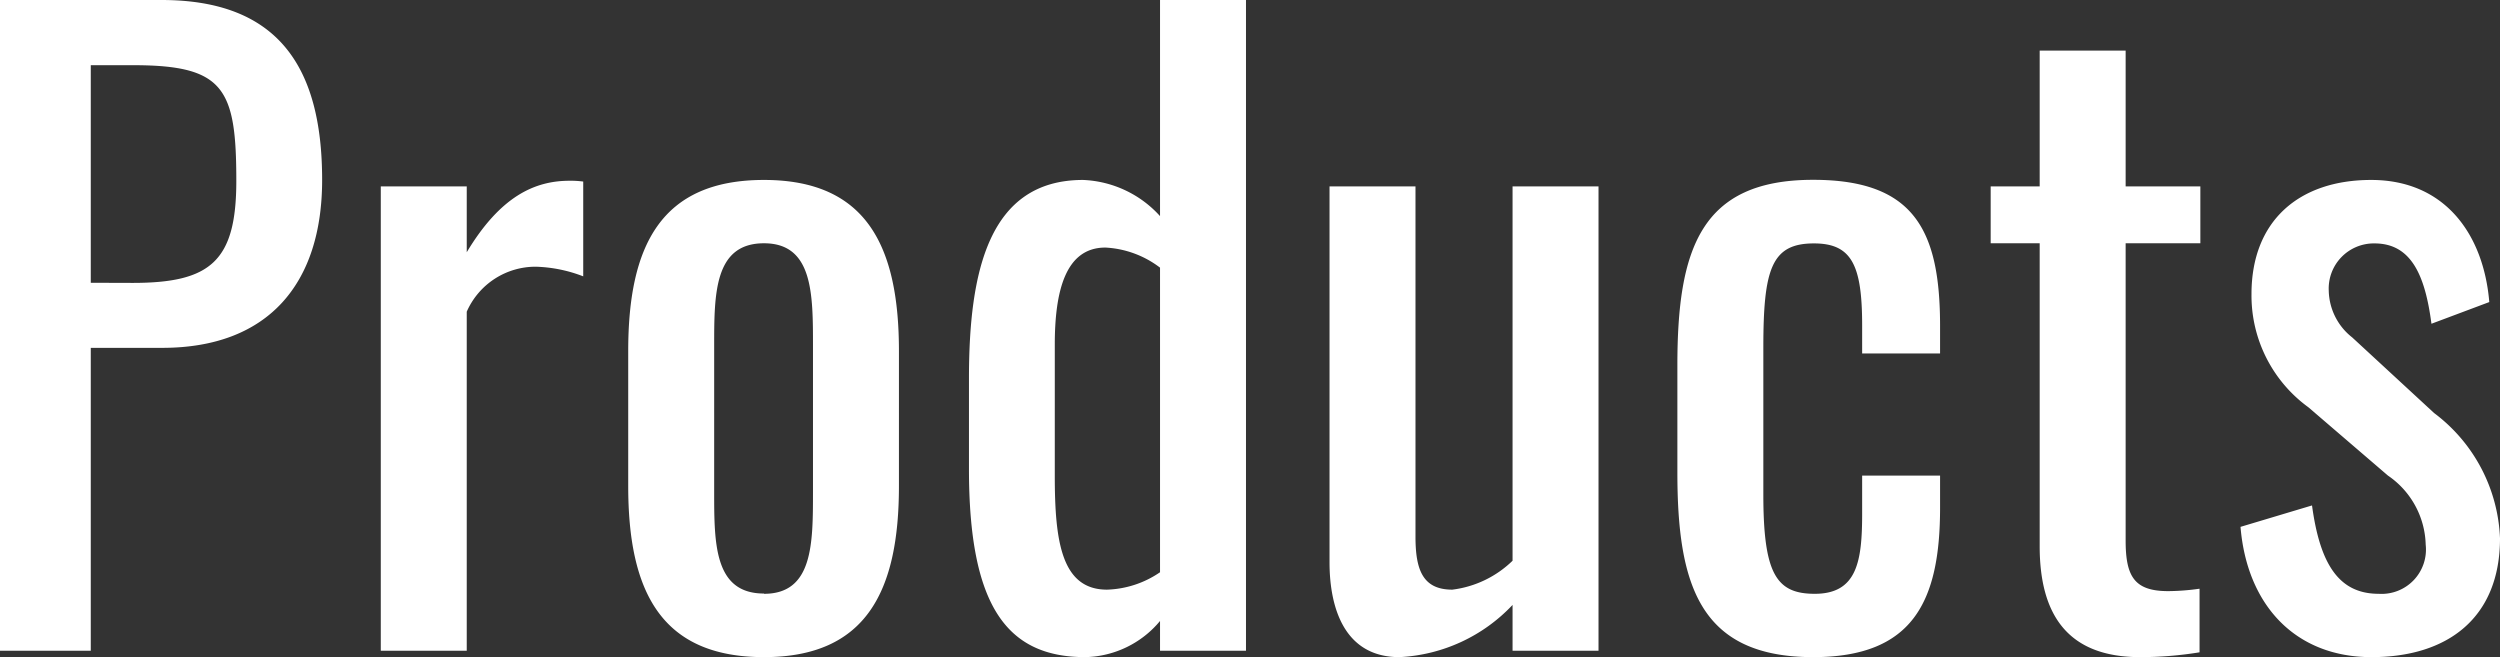 <svg xmlns="http://www.w3.org/2000/svg" width="74.688" height="19.632" viewBox="0 0 74.688 19.632">
  <rect x="0" y="0" width="74.688" height="19.632" fill="#333333" stroke="none"/>
  <path id="products" d="M1.512,0H4.224V-9.048H6.36c3.168,0,4.776-1.92,4.776-5.016,0-3.384-1.32-5.376-4.8-5.376H1.512ZM4.224-10.992v-6.5H5.5c2.712,0,3.072.7,3.072,3.456,0,2.4-.768,3.048-3.1,3.048ZM12.888,0h2.568V-10.128a2.246,2.246,0,0,1,2.064-1.344,4.24,4.24,0,0,1,1.416.288v-2.832a2.775,2.775,0,0,0-.408-.024c-1.032,0-2.064.456-3.072,2.136v-1.968H12.888ZM24.336.192c3.072,0,4.032-1.992,4.032-5.112V-8.952c0-3.12-.96-5.112-4.032-5.112-3.1,0-4.056,1.992-4.056,5.112V-4.92C20.28-1.8,21.24.192,24.336.192Zm0-1.9c-1.488,0-1.488-1.488-1.488-3.048V-9.1c0-1.56,0-3.072,1.488-3.072,1.464,0,1.464,1.512,1.464,3.072v4.344C25.8-3.192,25.8-1.7,24.336-1.7Zm9.6,1.9a2.984,2.984,0,0,0,2.232-1.08V0h2.568V-19.44H36.168v6.456a3.275,3.275,0,0,0-2.3-1.08c-2.832,0-3.408,2.76-3.408,5.928v2.688C30.456-1.344,31.584.192,33.936.192Zm.648-2.016c-1.368,0-1.56-1.464-1.56-3.408V-9.144c0-1.584.312-2.9,1.512-2.9a2.937,2.937,0,0,1,1.632.6v9.1A2.956,2.956,0,0,1,34.584-1.824ZM43.32.192A4.975,4.975,0,0,0,46.7-1.368V0h2.568V-13.872H46.7V-2.688a3.134,3.134,0,0,1-1.8.864c-.888,0-1.1-.6-1.1-1.584V-13.872H41.232V-2.64C41.232-1.3,41.664.192,43.32.192Zm12.36,0c2.976,0,3.792-1.656,3.792-4.464v-.96H57.144V-4.1c0,1.416-.144,2.4-1.416,2.4-1.152,0-1.536-.6-1.536-2.976V-9.048c0-2.352.24-3.12,1.512-3.12,1.128,0,1.44.648,1.44,2.448v.84h2.328V-9.7c0-2.856-.768-4.368-3.792-4.368-3.36,0-4.056,2.064-4.056,5.544v3.192C51.624-1.992,52.272.192,55.68.192Zm9.768,0A11.078,11.078,0,0,0,67.224.048v-1.9a6.921,6.921,0,0,1-.936.072c-1.008,0-1.272-.432-1.272-1.512v-8.88h2.232v-1.7H65.016v-4.056H62.448v4.056H60.984v1.7h1.464V-3.12C62.448-1.1,63.264.192,65.448.192Zm6.912,0c2.28,0,3.84-1.176,3.84-3.552A4.911,4.911,0,0,0,74.232-7.1L71.784-9.36a1.821,1.821,0,0,1-.7-1.392,1.349,1.349,0,0,1,1.368-1.416c1.1,0,1.512.96,1.7,2.4l1.728-.648c-.168-2.016-1.32-3.648-3.528-3.648-2.16,0-3.576,1.224-3.576,3.408a4.126,4.126,0,0,0,1.7,3.384l2.376,2.04a2.575,2.575,0,0,1,1.128,2.064A1.325,1.325,0,0,1,72.576-1.7c-1.176,0-1.752-.864-1.992-2.64L68.448-3.7C68.64-1.368,70.08.192,72.36.192Z" transform="translate(-1.512 19.44)" fill="#fff"/>
</svg>

